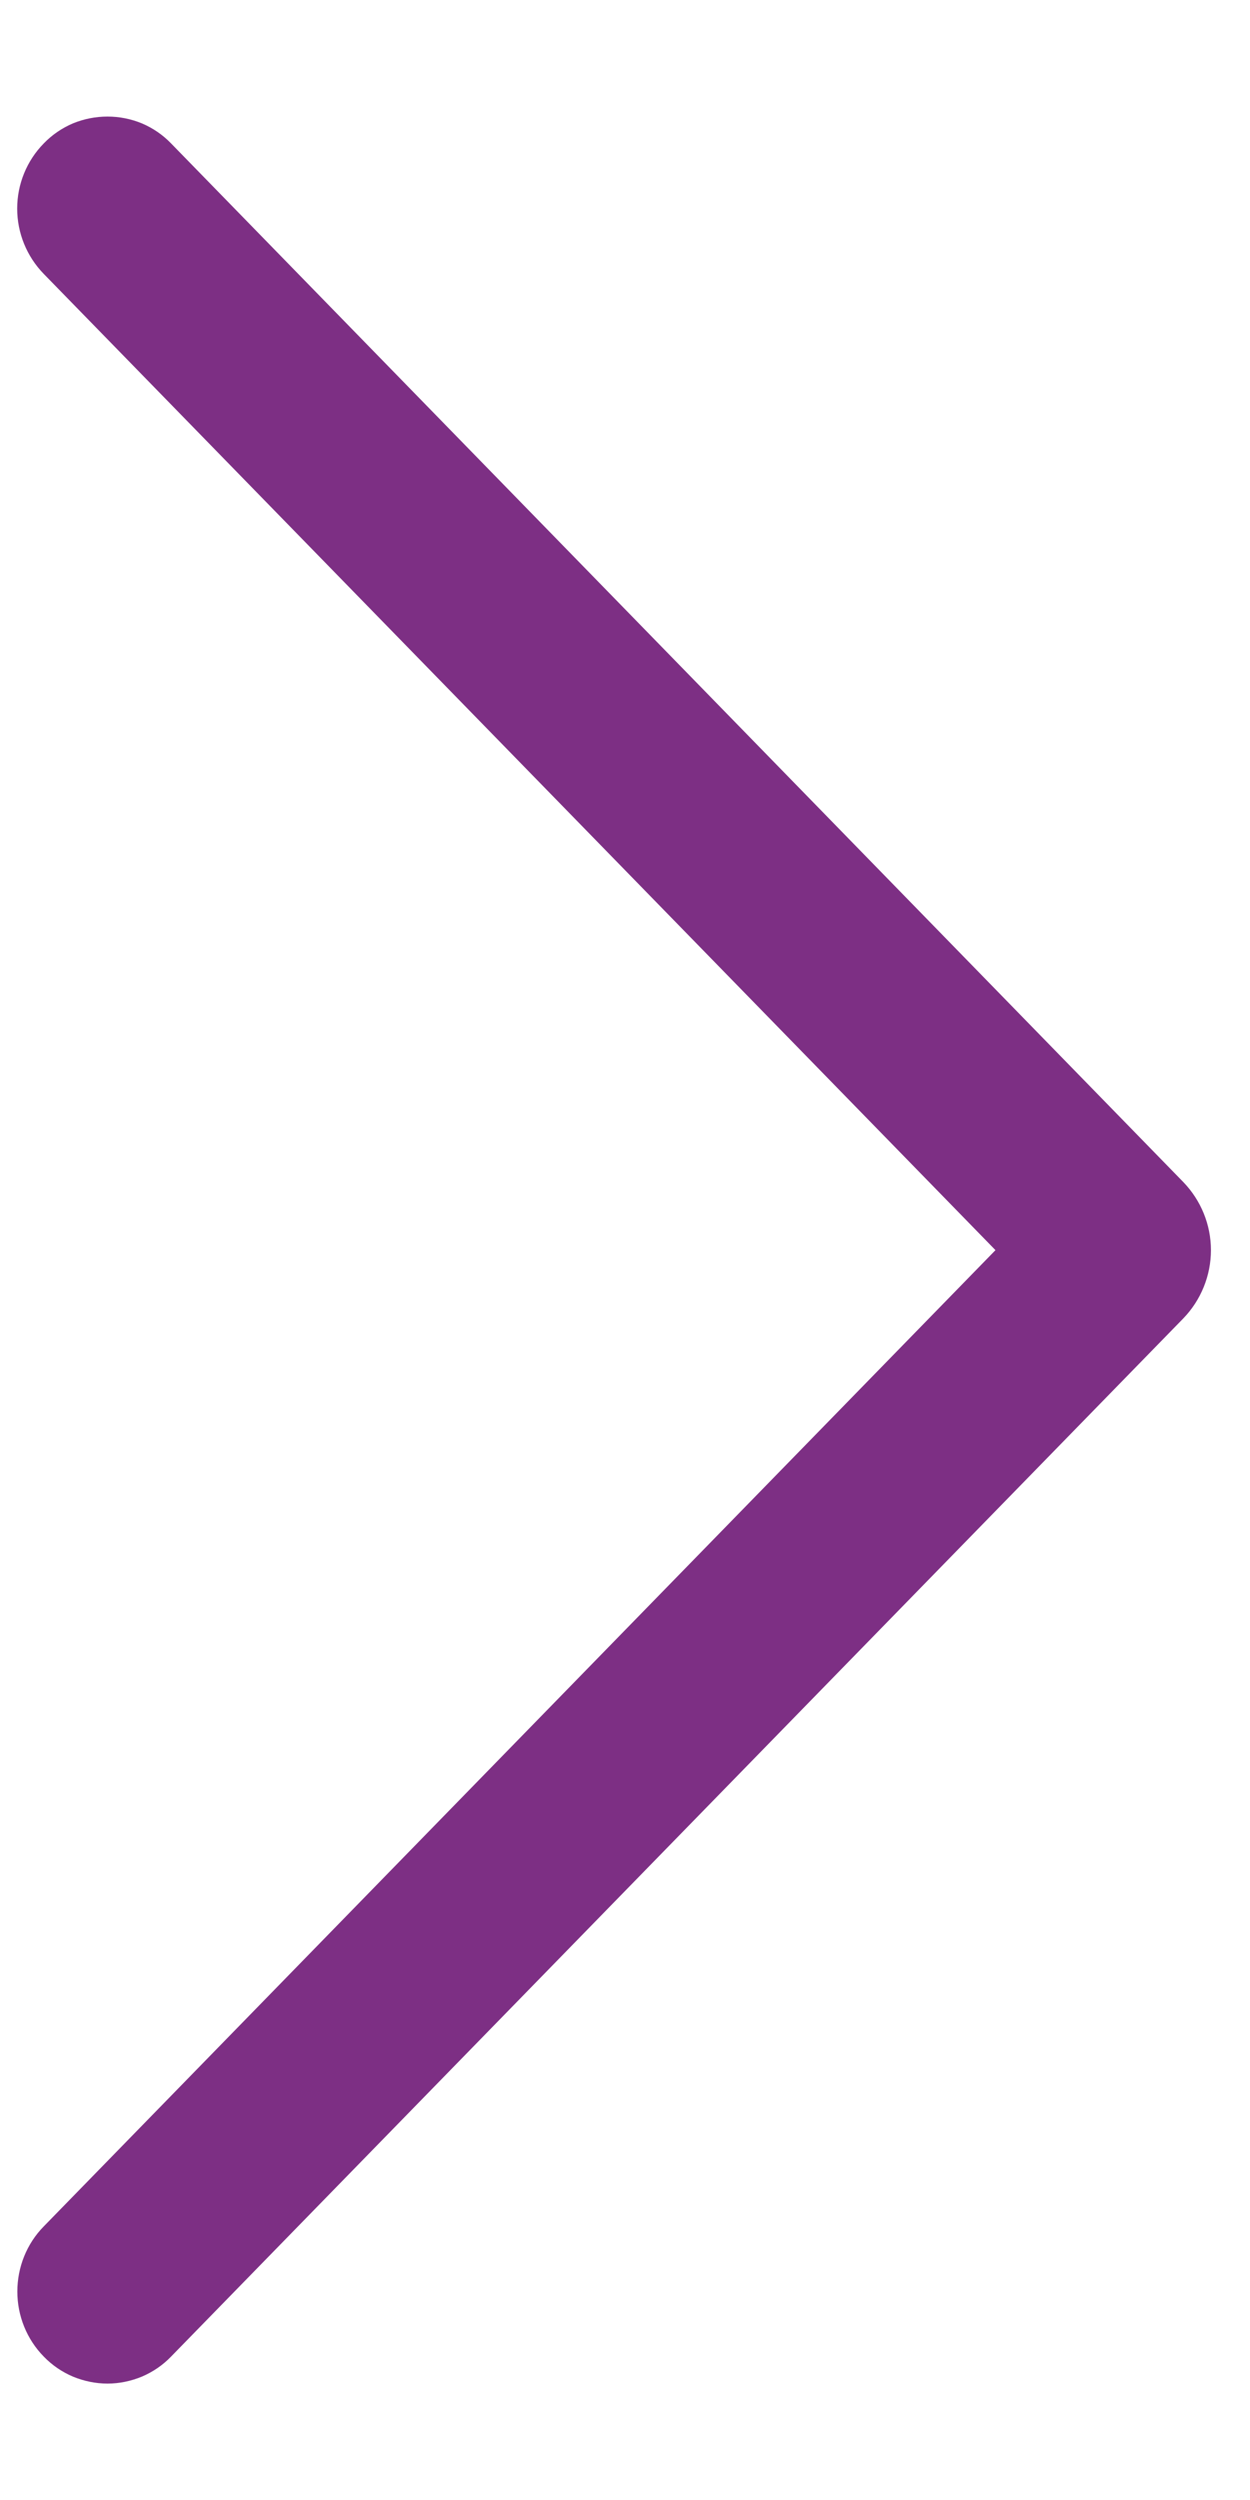 <svg width="8" height="16" viewBox="0 0 8 16" fill="none" xmlns="http://www.w3.org/2000/svg">
<path d="M1.095 15.082L7.573 8.438C7.686 8.321 7.75 8.164 7.75 8.001C7.75 7.838 7.686 7.682 7.573 7.565L1.095 0.918C1.042 0.863 0.979 0.82 0.909 0.79C0.839 0.761 0.764 0.746 0.688 0.746C0.612 0.746 0.536 0.761 0.466 0.79C0.396 0.82 0.333 0.863 0.28 0.918C0.171 1.029 0.11 1.179 0.11 1.335C0.11 1.491 0.171 1.641 0.28 1.753L6.371 8.001L0.28 14.249C0.171 14.36 0.111 14.51 0.111 14.666C0.111 14.821 0.171 14.971 0.28 15.082C0.333 15.137 0.396 15.18 0.466 15.21C0.536 15.239 0.612 15.255 0.688 15.255C0.764 15.255 0.839 15.239 0.909 15.21C0.979 15.18 1.042 15.137 1.095 15.082Z" fill="#7D2F84"/>
</svg>
